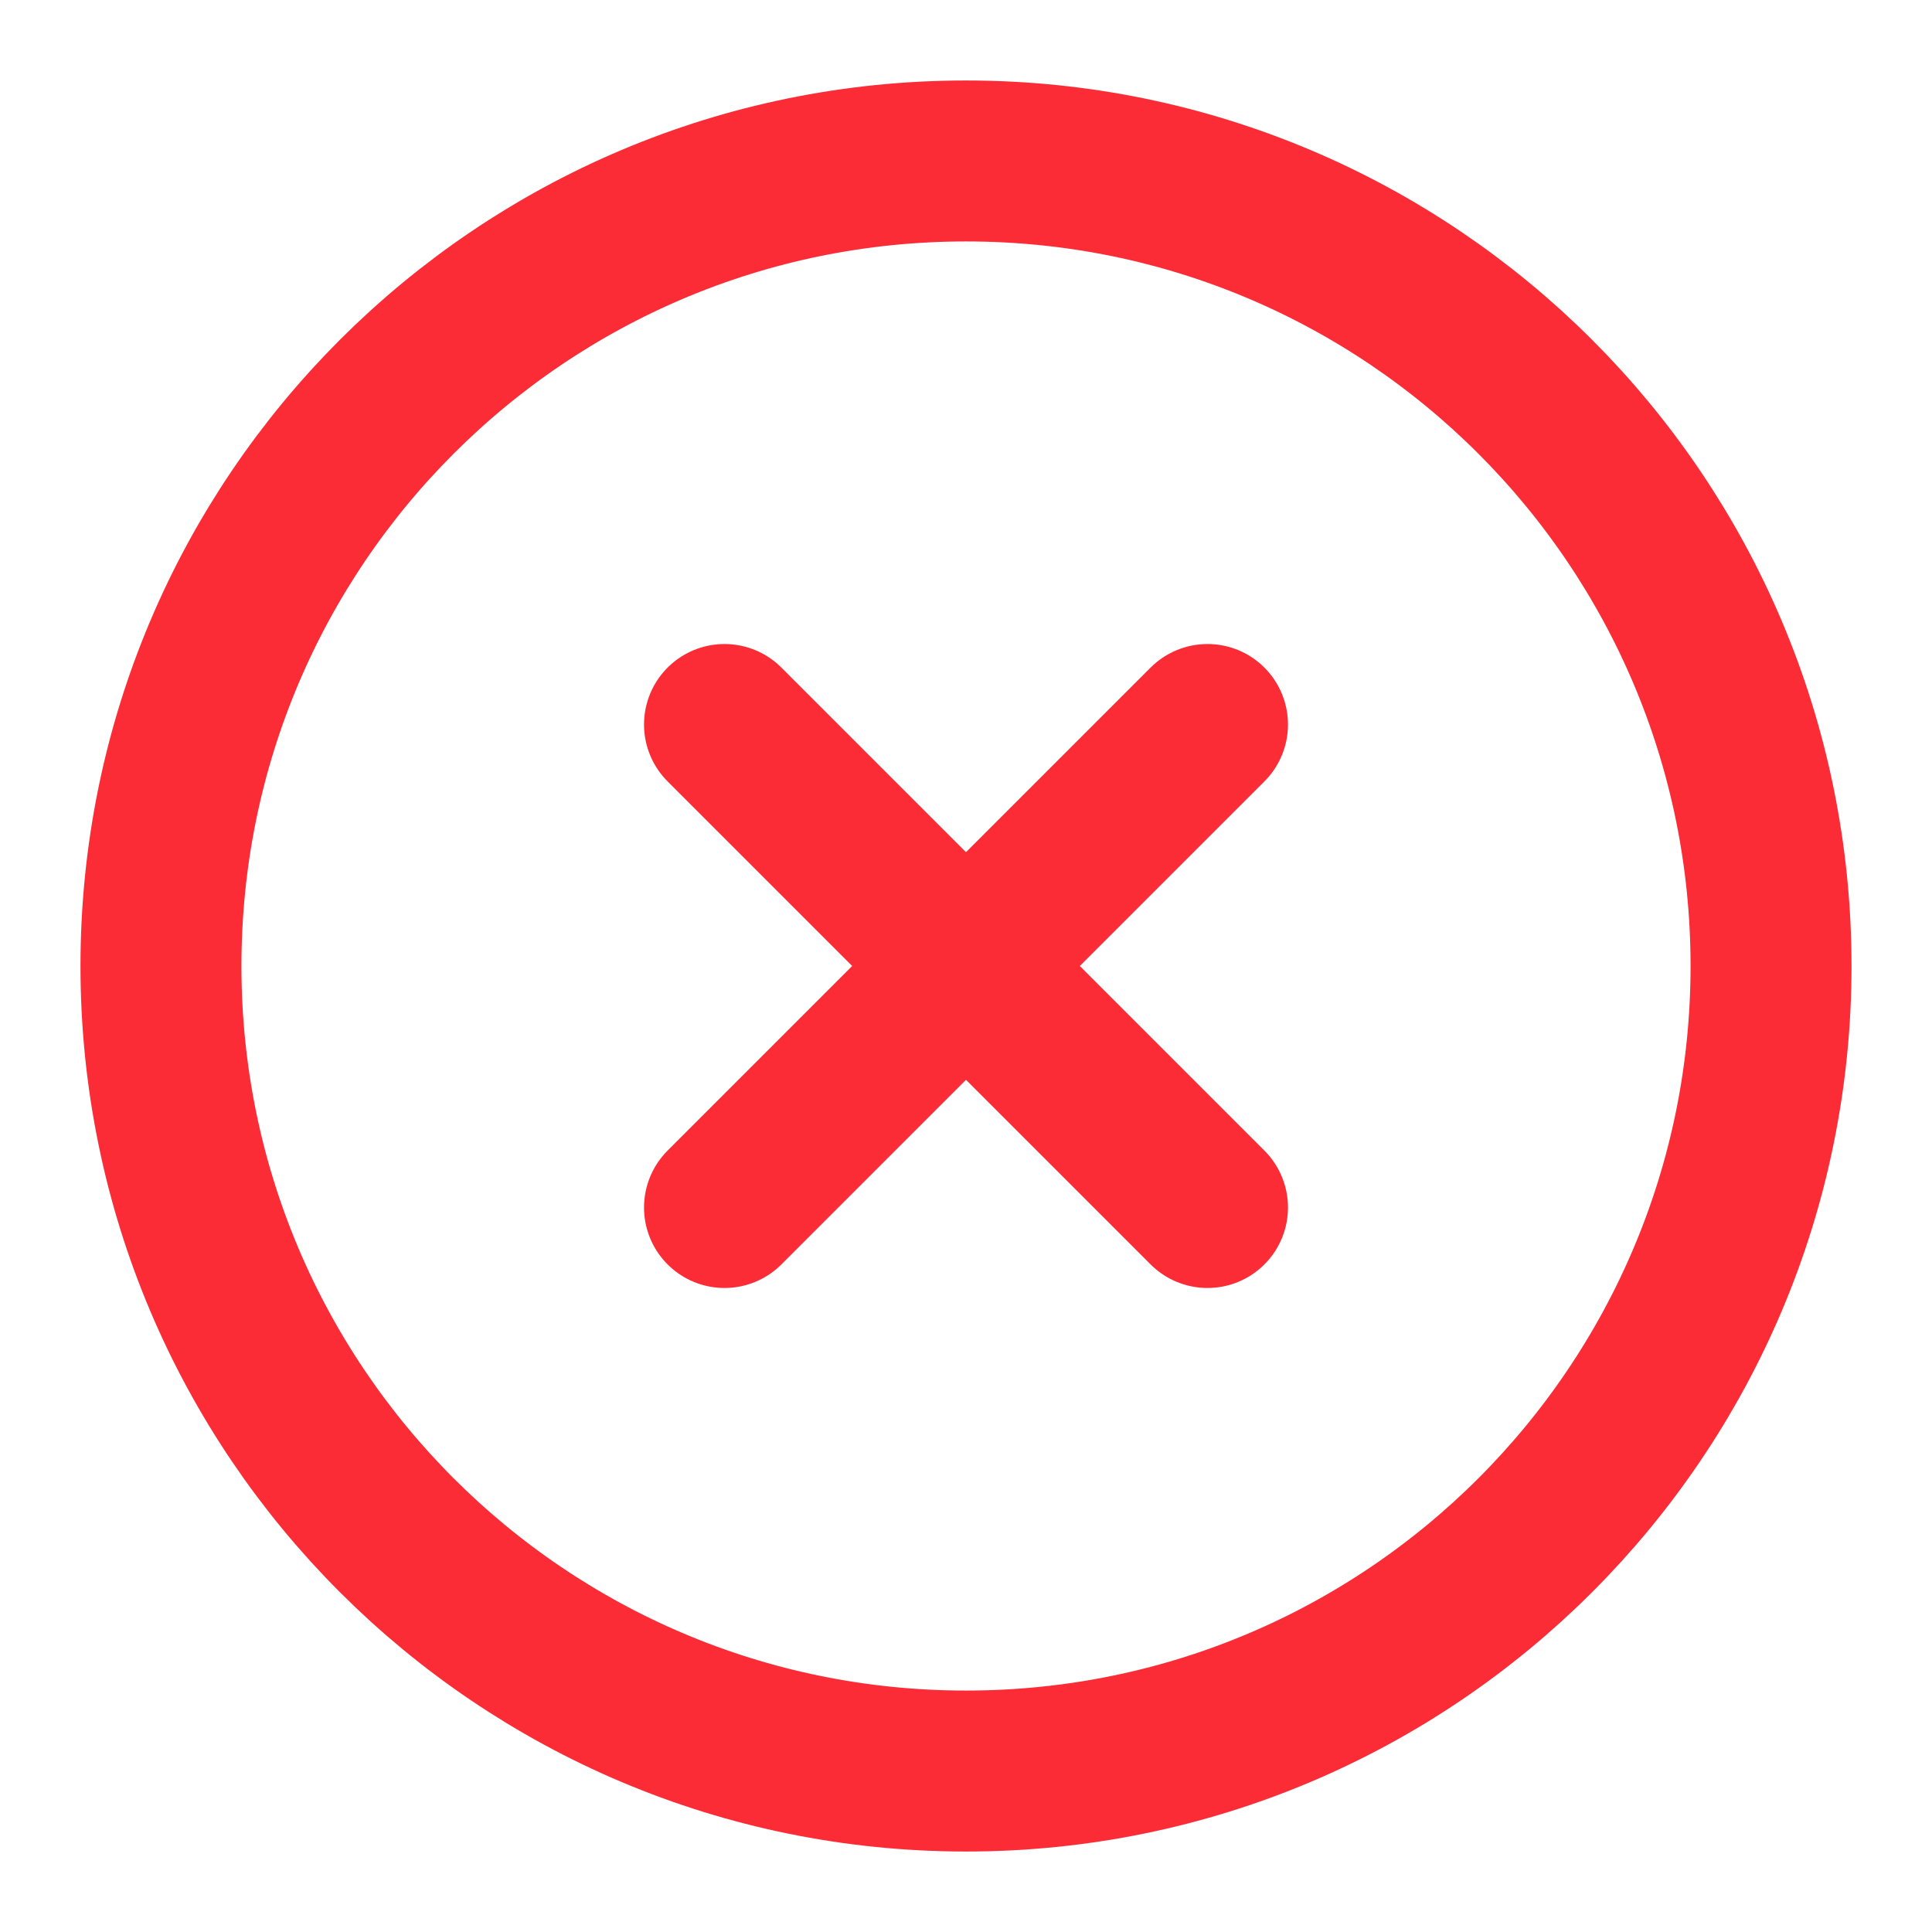 <svg width="16" height="16" viewBox="0 0 16 16" fill="none" xmlns="http://www.w3.org/2000/svg">
<g clip-path="url(#clip0_0_63)">
<path d="M8 14.667C11.682 14.667 14.667 11.682 14.667 8C14.667 4.318 11.682 1.333 8 1.333C4.318 1.333 1.333 4.318 1.333 8C1.333 11.682 4.318 14.667 8 14.667Z" stroke="#FB2C36" stroke-width="1.333" stroke-linecap="round" stroke-linejoin="round"/>
<path d="M10 6L6 10" stroke="#FB2C36" stroke-width="1.333" stroke-linecap="round" stroke-linejoin="round"/>
<path d="M6 6L10 10" stroke="#FB2C36" stroke-width="1.333" stroke-linecap="round" stroke-linejoin="round"/>
</g>
<defs>
<clipPath id="clip0_0_63">
<rect width="16" height="16" fill="white"/>
</clipPath>
</defs>
</svg>
